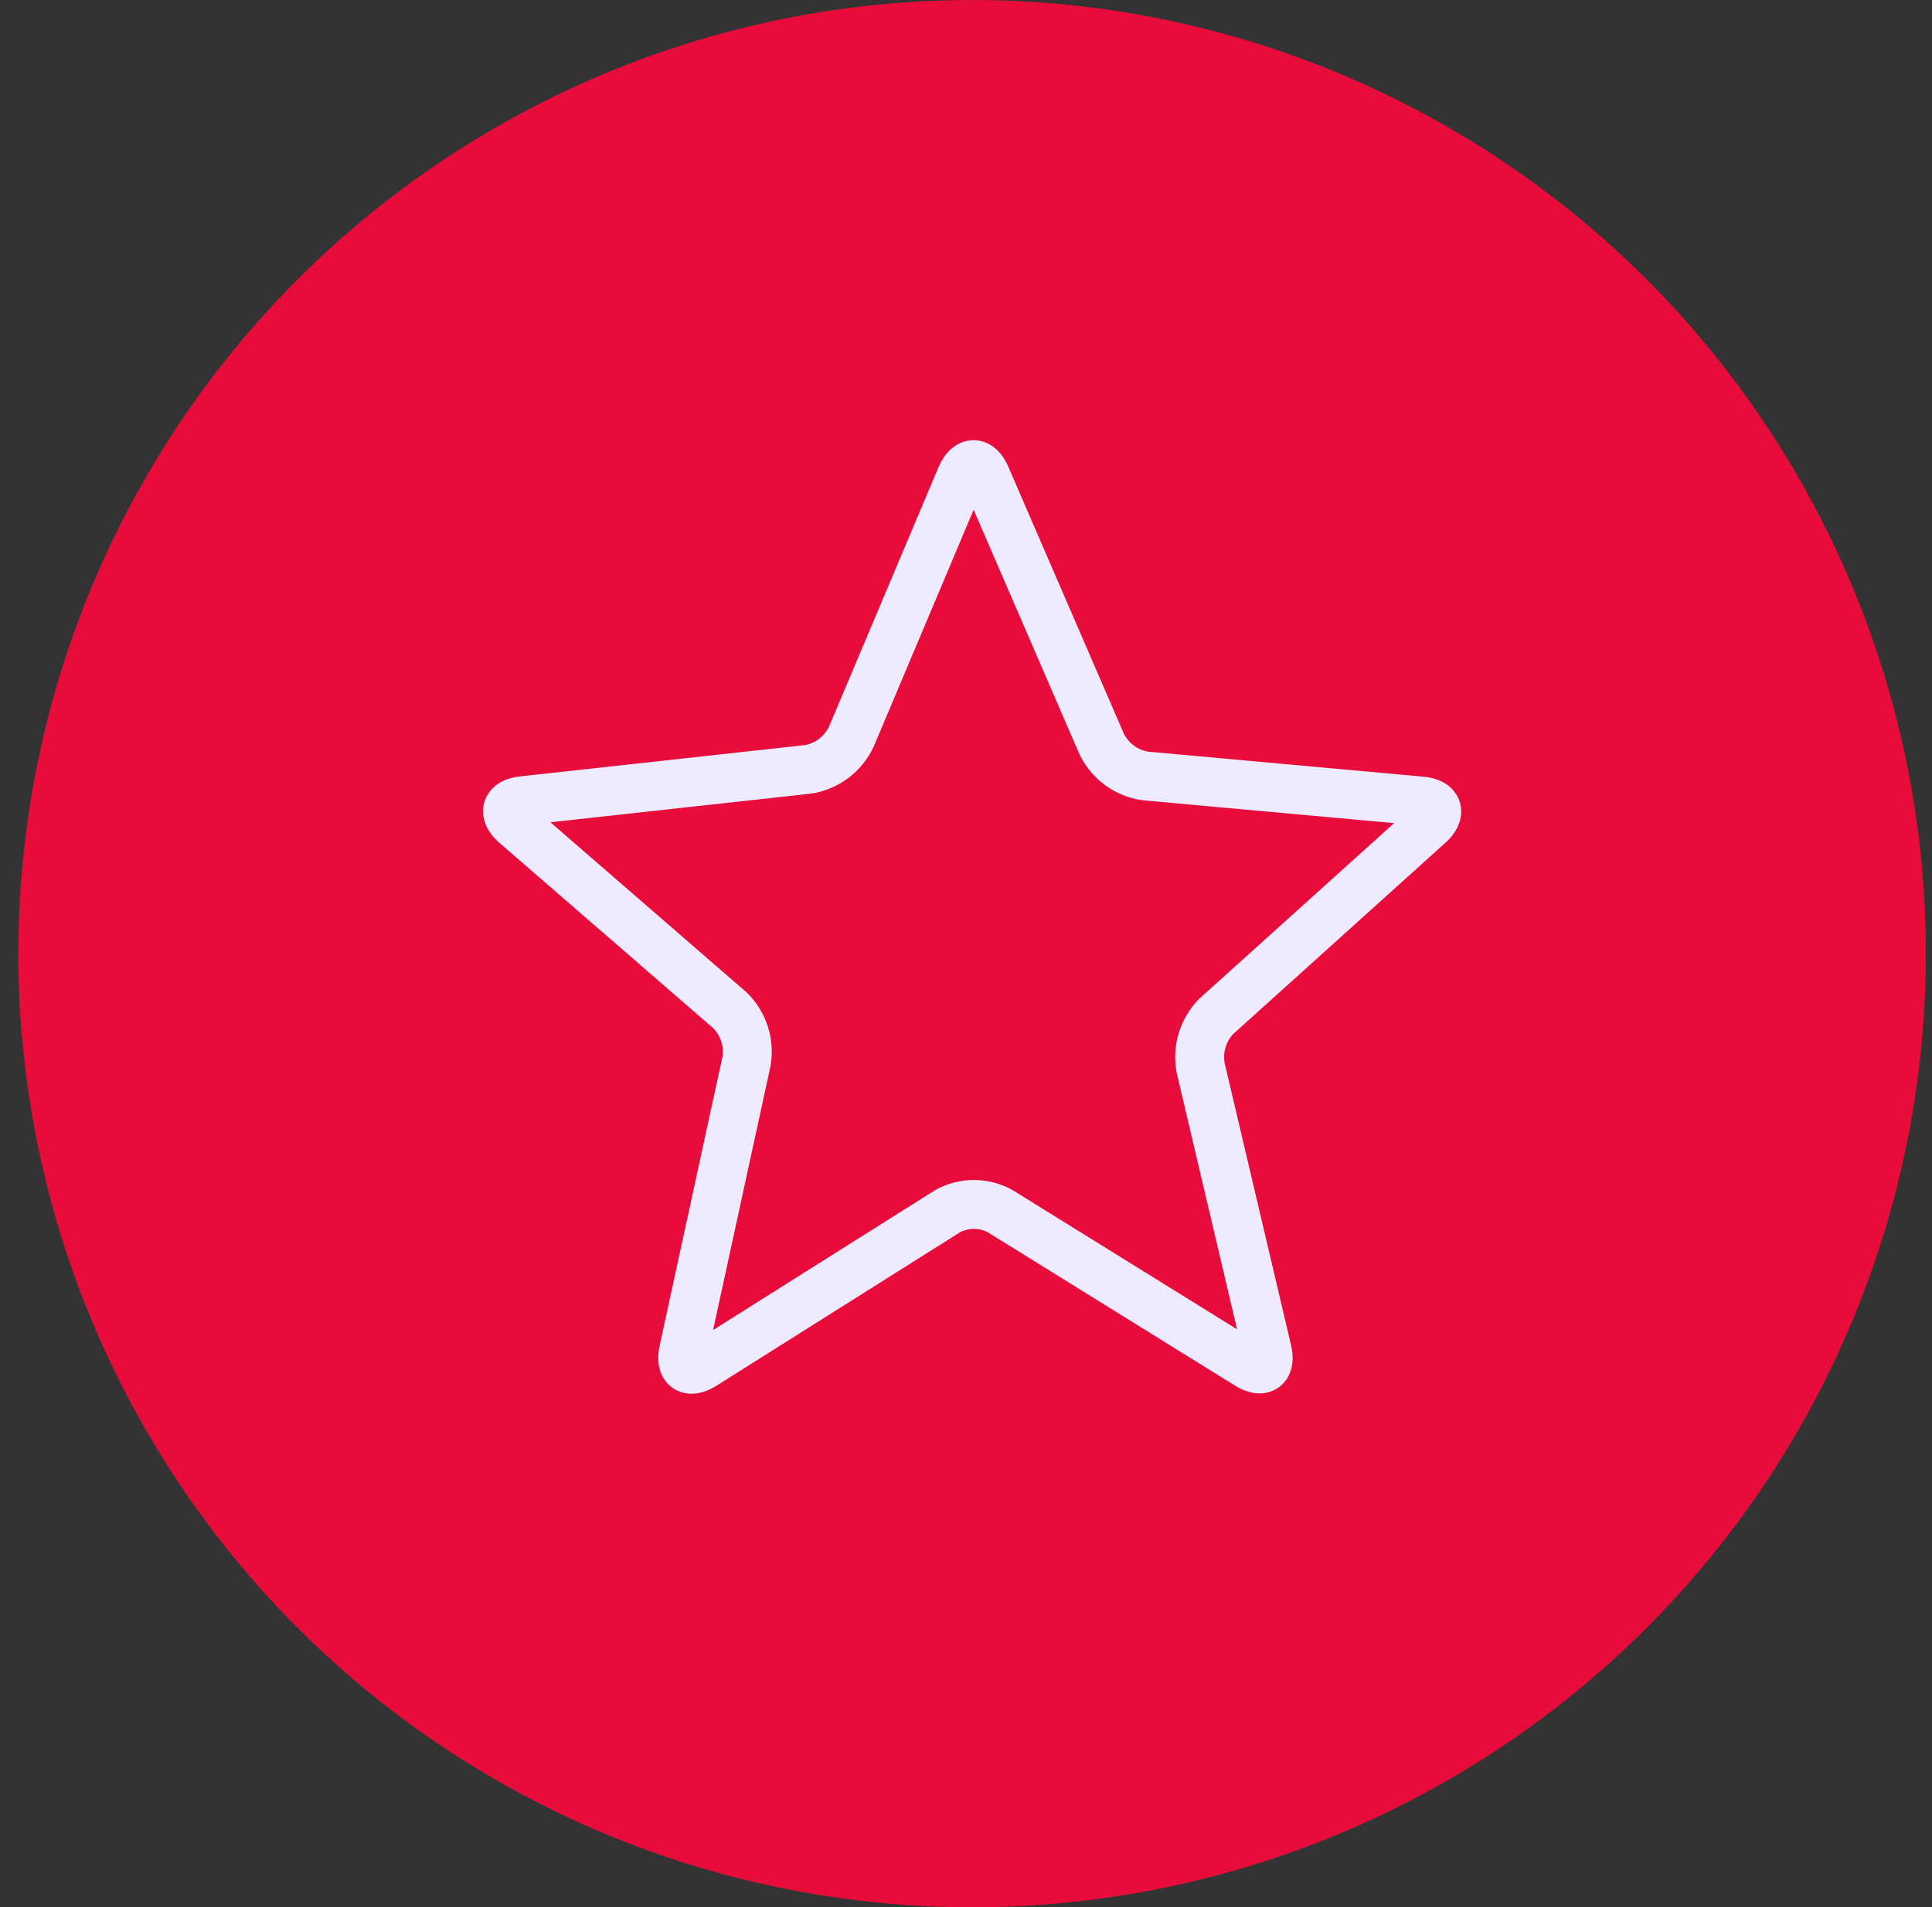 <?xml version="1.0" encoding="utf-8"?>
<svg xmlns="http://www.w3.org/2000/svg" fill="none" height="78" viewBox="0 0 79 78" width="79">
<rect x="0" y="0" width="79" height="78" fill="#333333" stroke="none"/>
<circle cx="39.75" cy="39" fill="#E80C3B" r="39"/>
<path d="M30.526 43.397C30.588 43.019 30.558 42.63 30.438 42.266C30.318 41.902 30.112 41.574 29.839 41.31L21.074 33.71C20.545 33.254 20.677 32.817 21.37 32.747L33.053 31.462C33.426 31.4 33.78 31.248 34.085 31.02C34.389 30.791 34.636 30.491 34.804 30.145L39.303 19.482C39.58 18.839 40.034 18.839 40.311 19.482L45.056 30.447C45.228 30.789 45.479 31.084 45.785 31.307C46.092 31.531 46.447 31.676 46.82 31.732L58.124 32.76C58.817 32.824 58.956 33.254 58.433 33.723L49.725 41.573C49.461 41.845 49.265 42.178 49.155 42.544C49.045 42.91 49.025 43.297 49.095 43.673L51.817 55.236C51.981 55.923 51.628 56.187 51.036 55.821L40.897 49.532C40.567 49.351 40.198 49.257 39.823 49.257C39.448 49.257 39.079 49.351 38.749 49.532L28.749 55.834C28.163 56.2 27.797 55.943 27.949 55.249L30.526 43.397Z" stroke="#EEEAFF" stroke-miterlimit="10" stroke-width="2"/>
</svg>